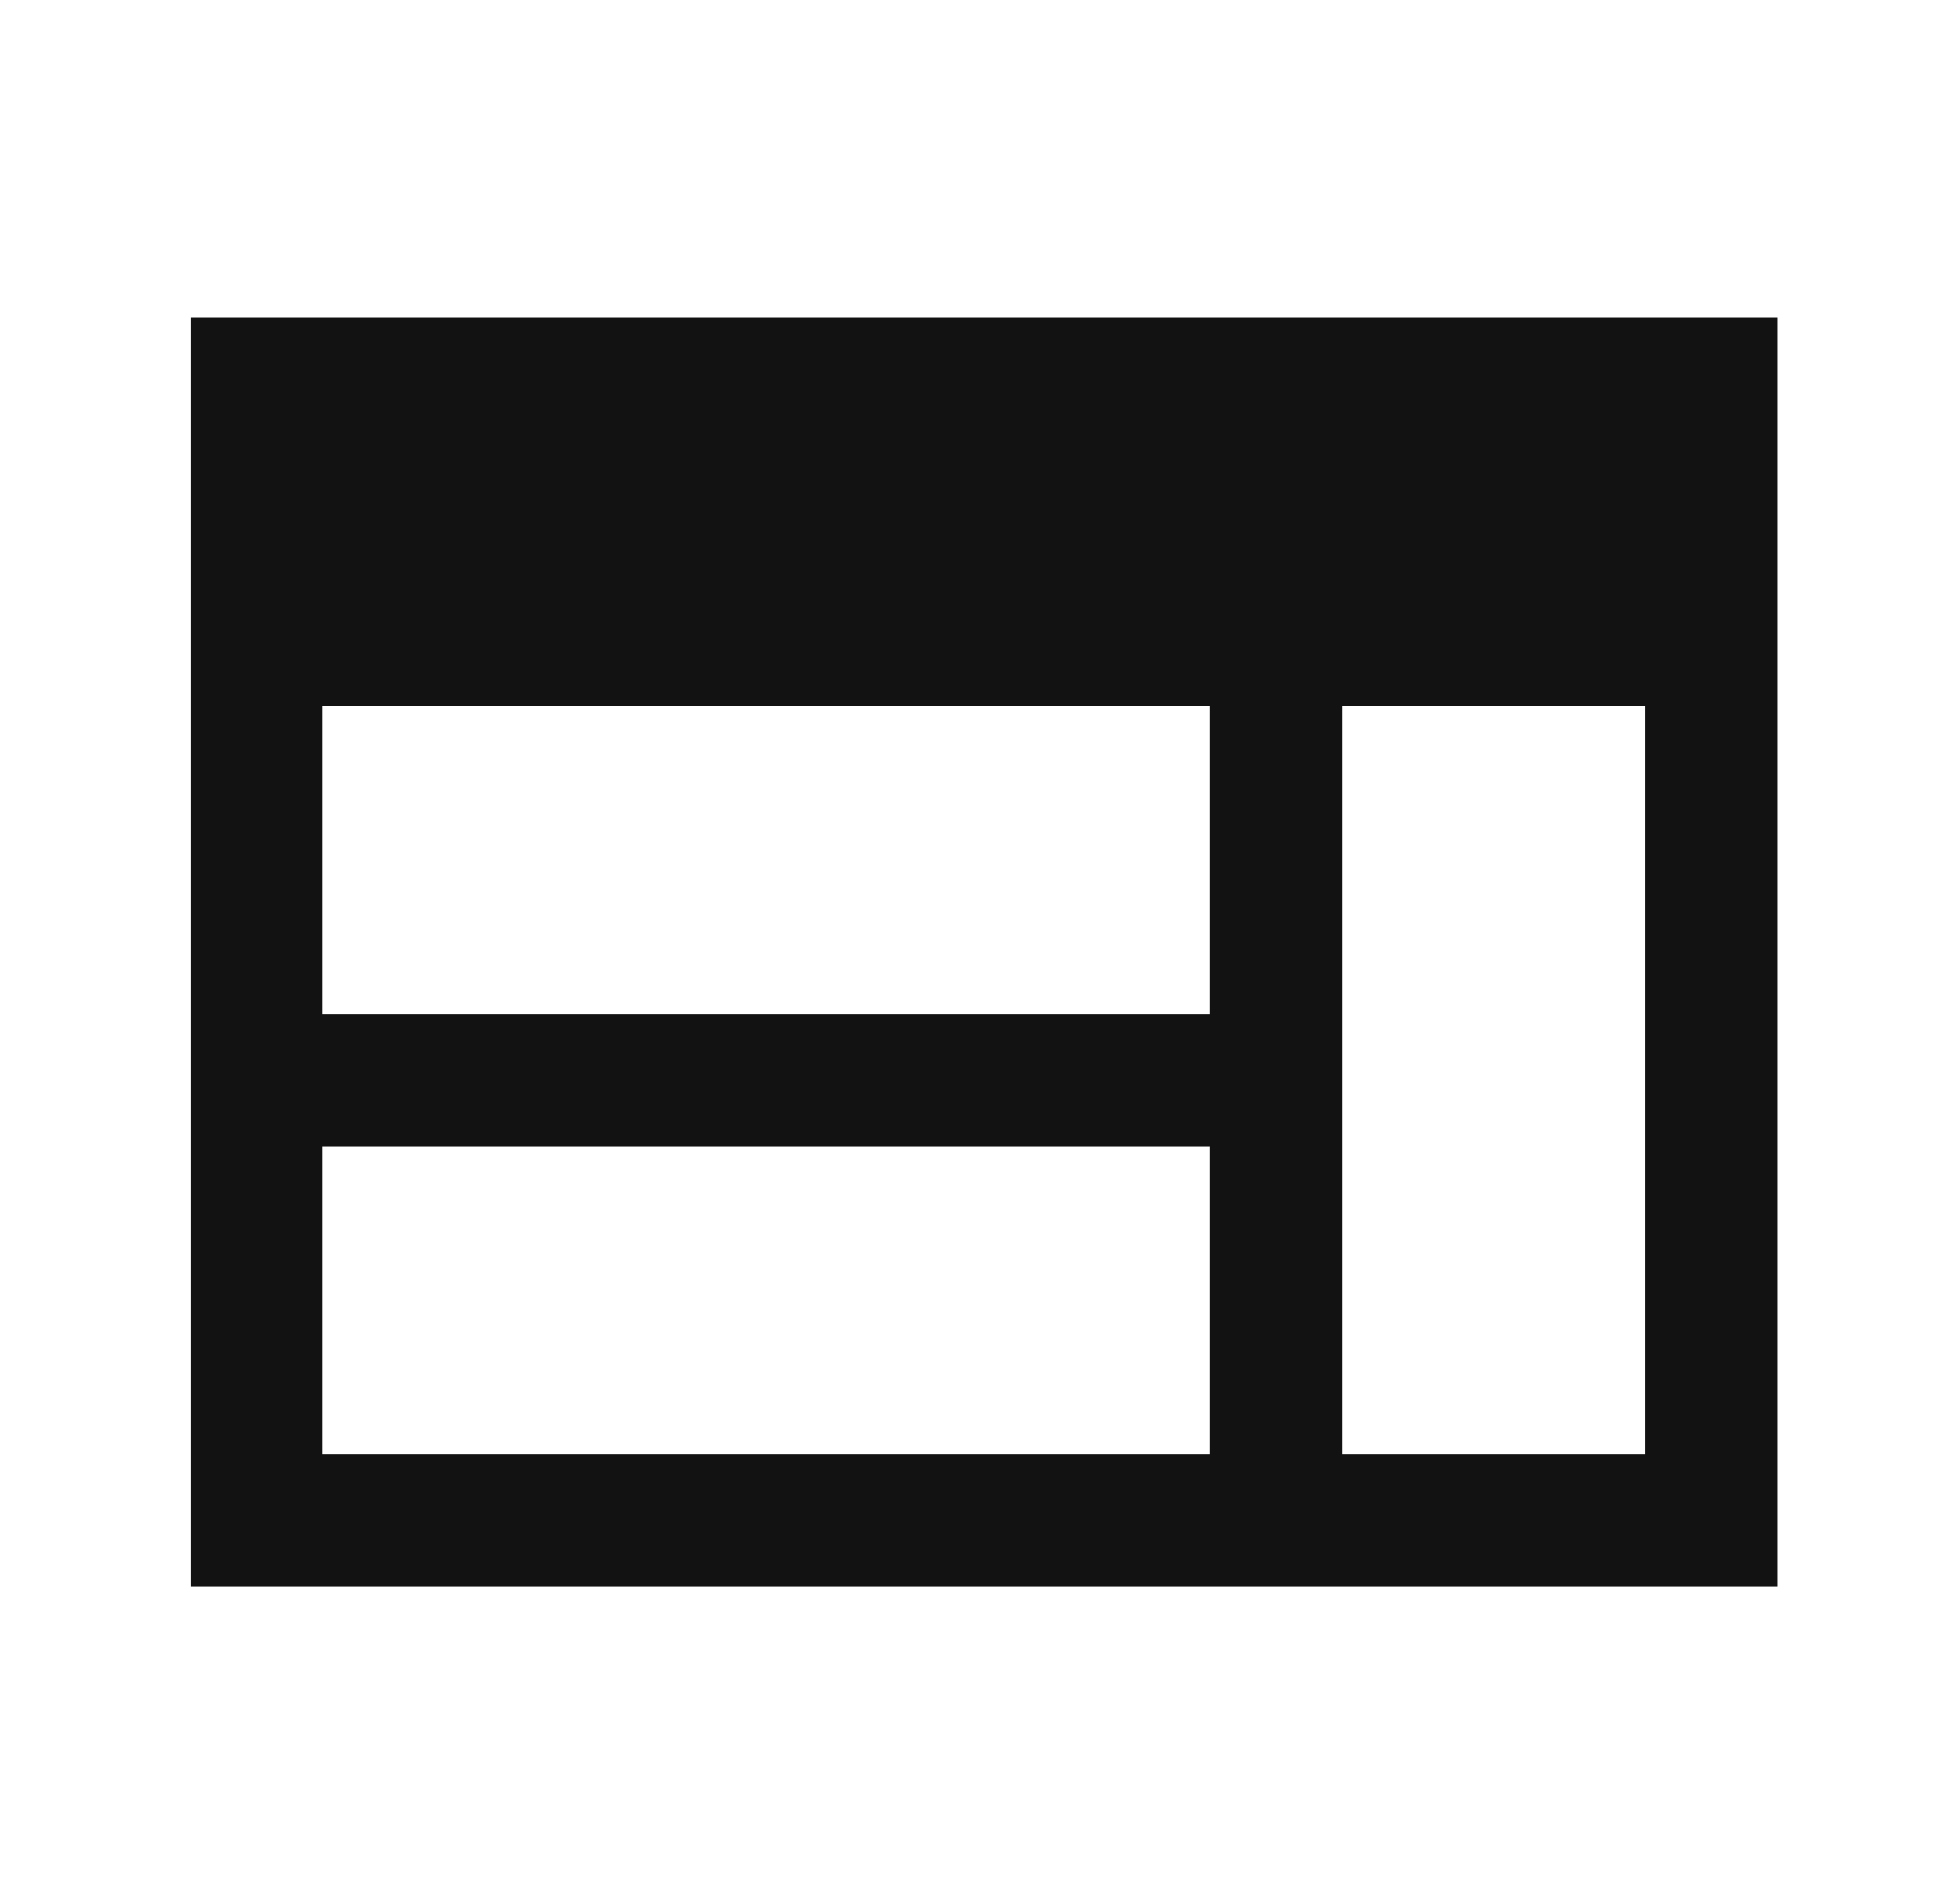 <?xml version="1.0" encoding="utf-8"?>
<svg xmlns="http://www.w3.org/2000/svg" width="41" height="40" viewBox="0 0 41 40" fill="none">
<path d="M4 33.334V6.667H37.334V33.334H4ZM6.778 30.556H25.417V24.084H6.778V30.556ZM28.195 30.556H34.556V14.834H28.195V30.556ZM6.778 21.306H25.417V14.834H6.778V21.306Z" fill="#131212"/>
</svg>